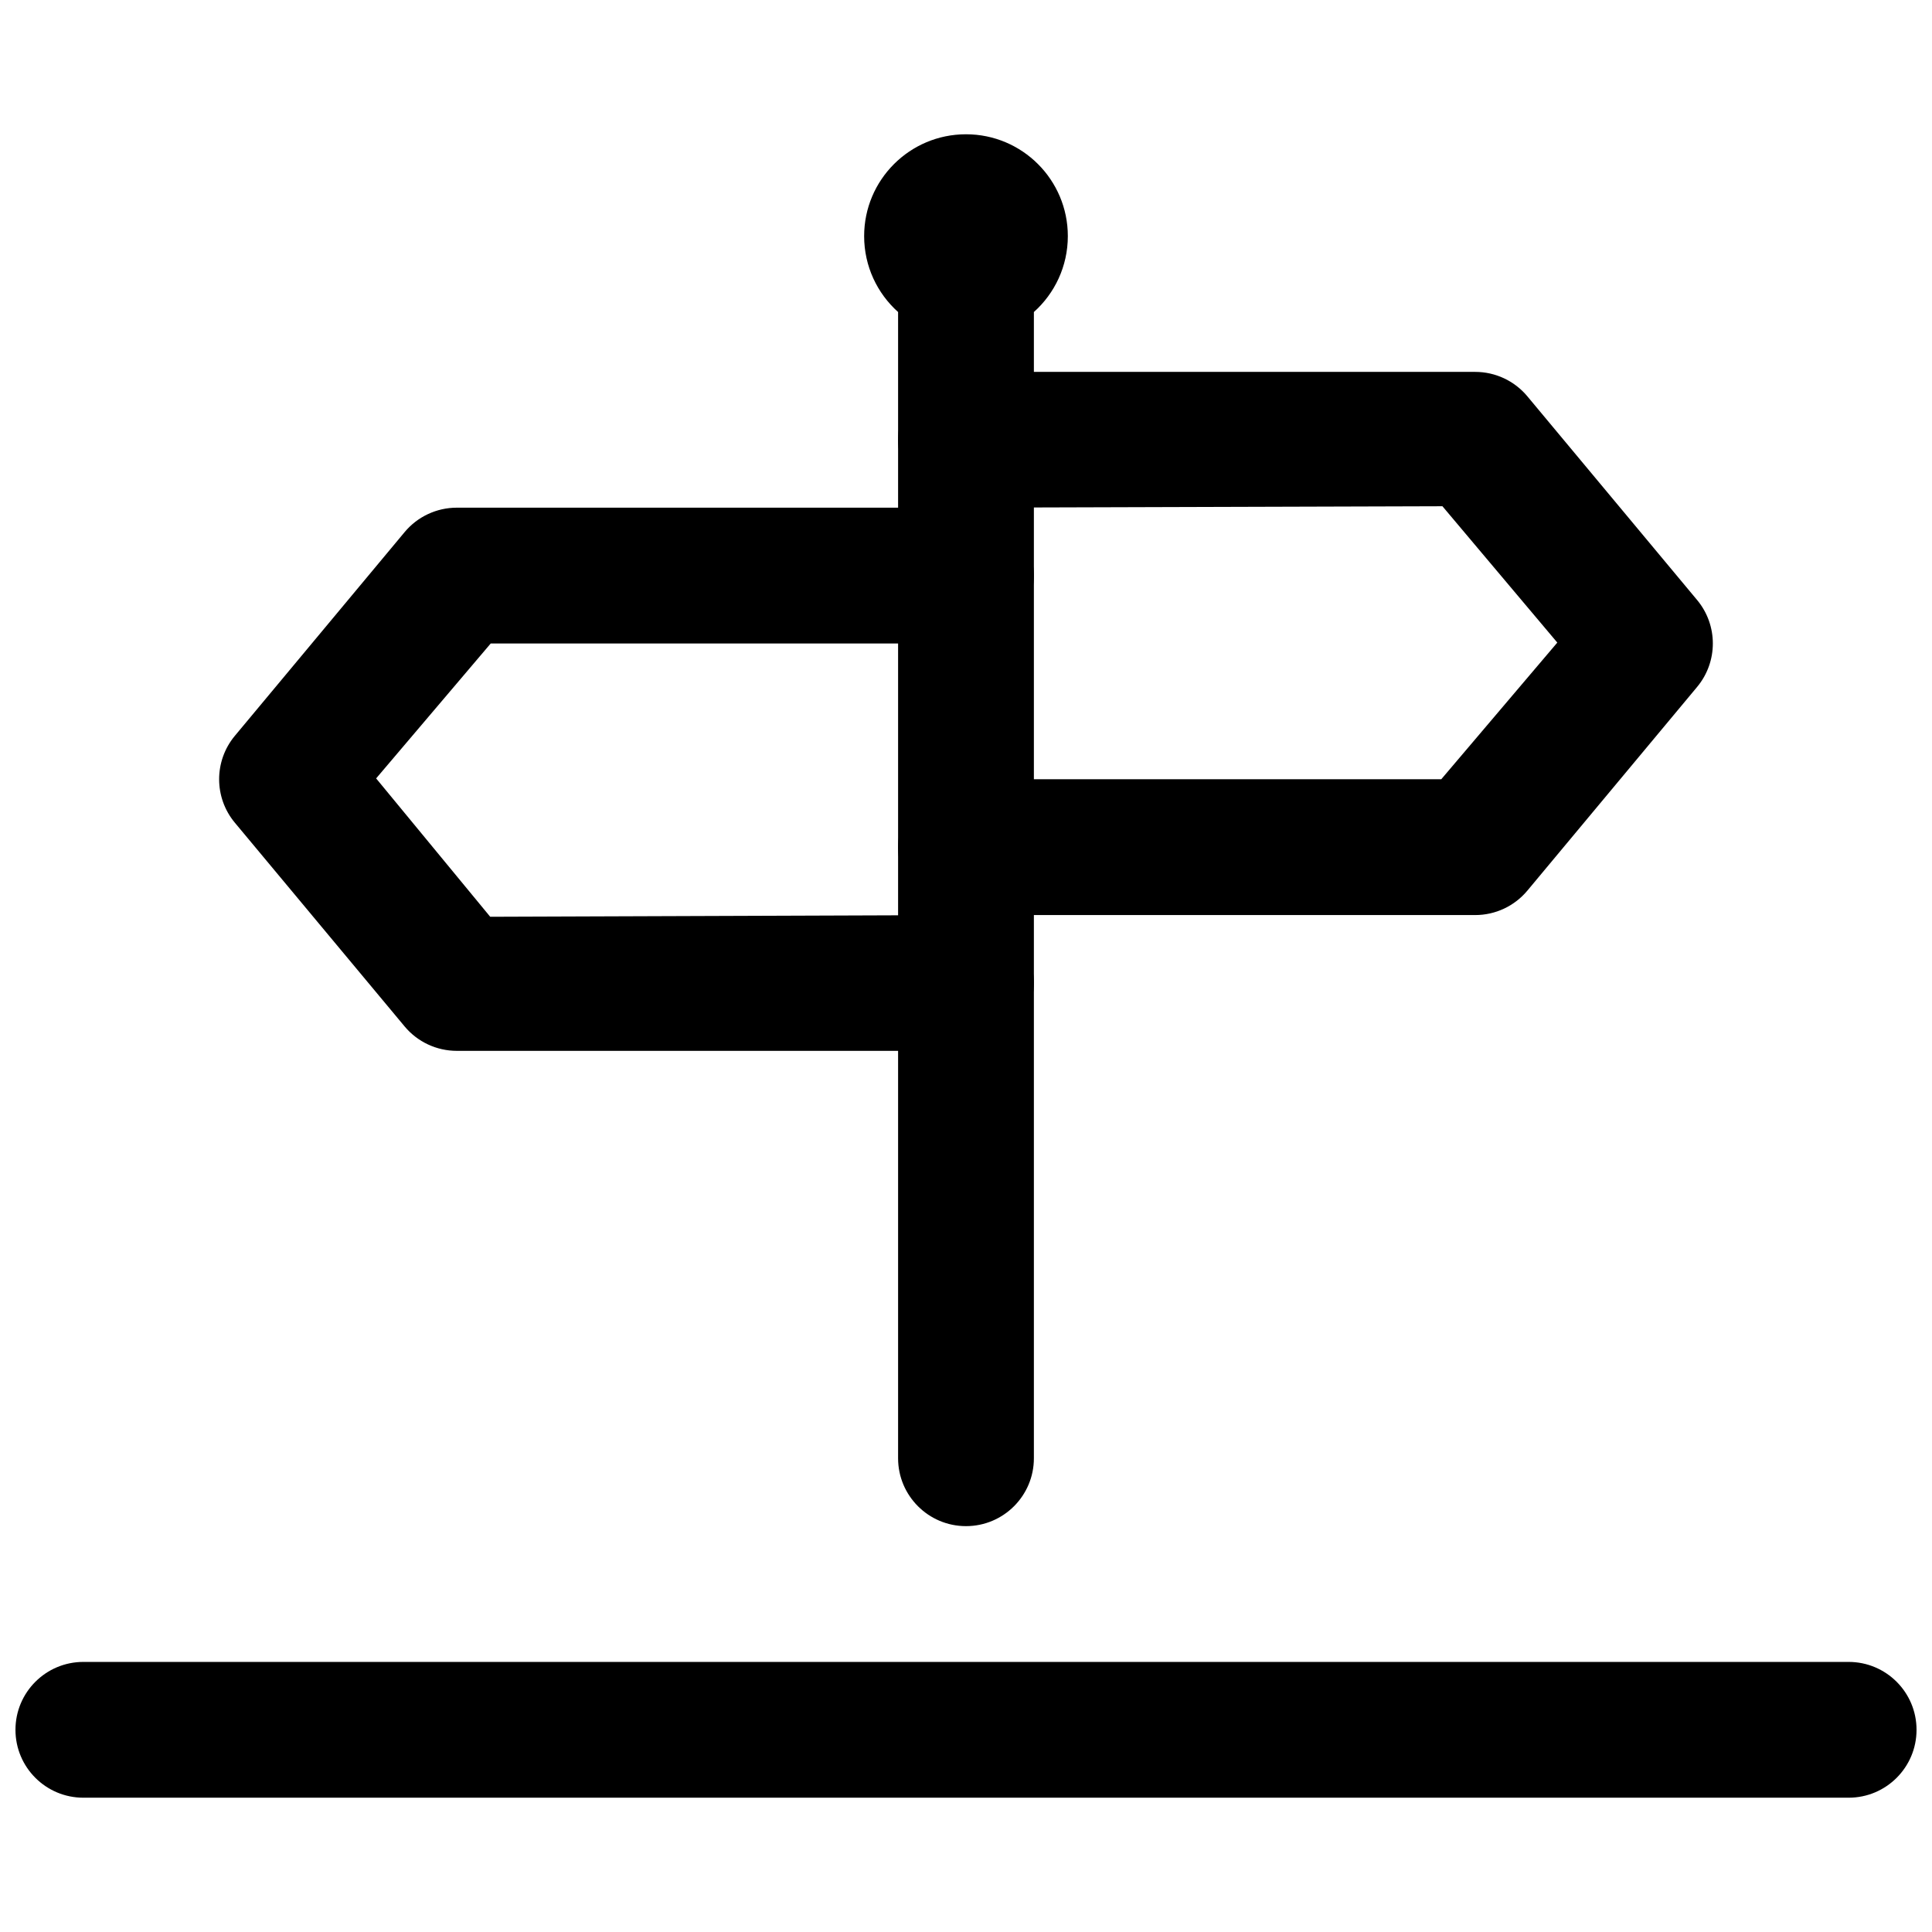 <?xml version="1.0" encoding="UTF-8"?>
<!-- Uploaded to: SVG Repo, www.svgrepo.com, Generator: SVG Repo Mixer Tools -->
<svg width="800px" height="800px" version="1.1" viewBox="144 144 512 512" xmlns="http://www.w3.org/2000/svg">
 <defs>
  <clipPath id="a">
   <path d="m148.09 584h503.81v37h-503.81z"/>
  </clipPath>
 </defs>
 <path d="m417.99 226.69c5.519-4.941 8.996-12.121 8.996-20.117 0-14.906-12.082-26.988-26.988-26.988s-26.992 12.082-26.992 26.988c0 7.996 3.477 15.176 8.996 20.117v303.76c0 9.938 8.059 17.992 17.996 17.992s17.992-8.055 17.992-17.992z" fill-rule="evenodd"/>
 <g clip-path="url(#a)">
  <path d="m633.91 620.41c9.938 0 17.992-8.055 17.992-17.992s-8.055-17.992-17.992-17.992h-467.82c-9.938 0-17.992 8.055-17.992 17.992s8.055 17.992 17.992 17.992z" fill-rule="evenodd"/>
 </g>
 <path d="m526.26 278.16 30.441 36.133-30.754 36.219h-125.95c-9.938 0-17.996 8.059-17.996 17.996s8.059 17.992 17.996 17.992h134.95c5.34 0 10.402-2.371 13.82-6.473l44.984-53.98c5.559-6.672 5.559-16.367 0-23.039l-44.984-53.98c-3.418-4.102-8.48-6.473-13.82-6.473h-134.95c-9.938 0-17.996 8.055-17.996 17.992s8.059 17.992 17.996 17.992z" fill-rule="evenodd"/>
 <path d="m265.05 278.54c-5.34 0-10.406 2.375-13.824 6.477l-44.984 53.98c-5.559 6.672-5.559 16.363 0 23.035l44.984 53.98c3.418 4.102 8.484 6.473 13.824 6.473h134.95c9.938 0 17.992-8.055 17.992-17.992s-8.055-17.992-17.992-17.992l-126.09 0.453-30.23-36.668 30.367-35.758h125.95c9.938 0 17.992-8.055 17.992-17.992s-8.055-17.996-17.992-17.996z" fill-rule="evenodd"/>
</svg>